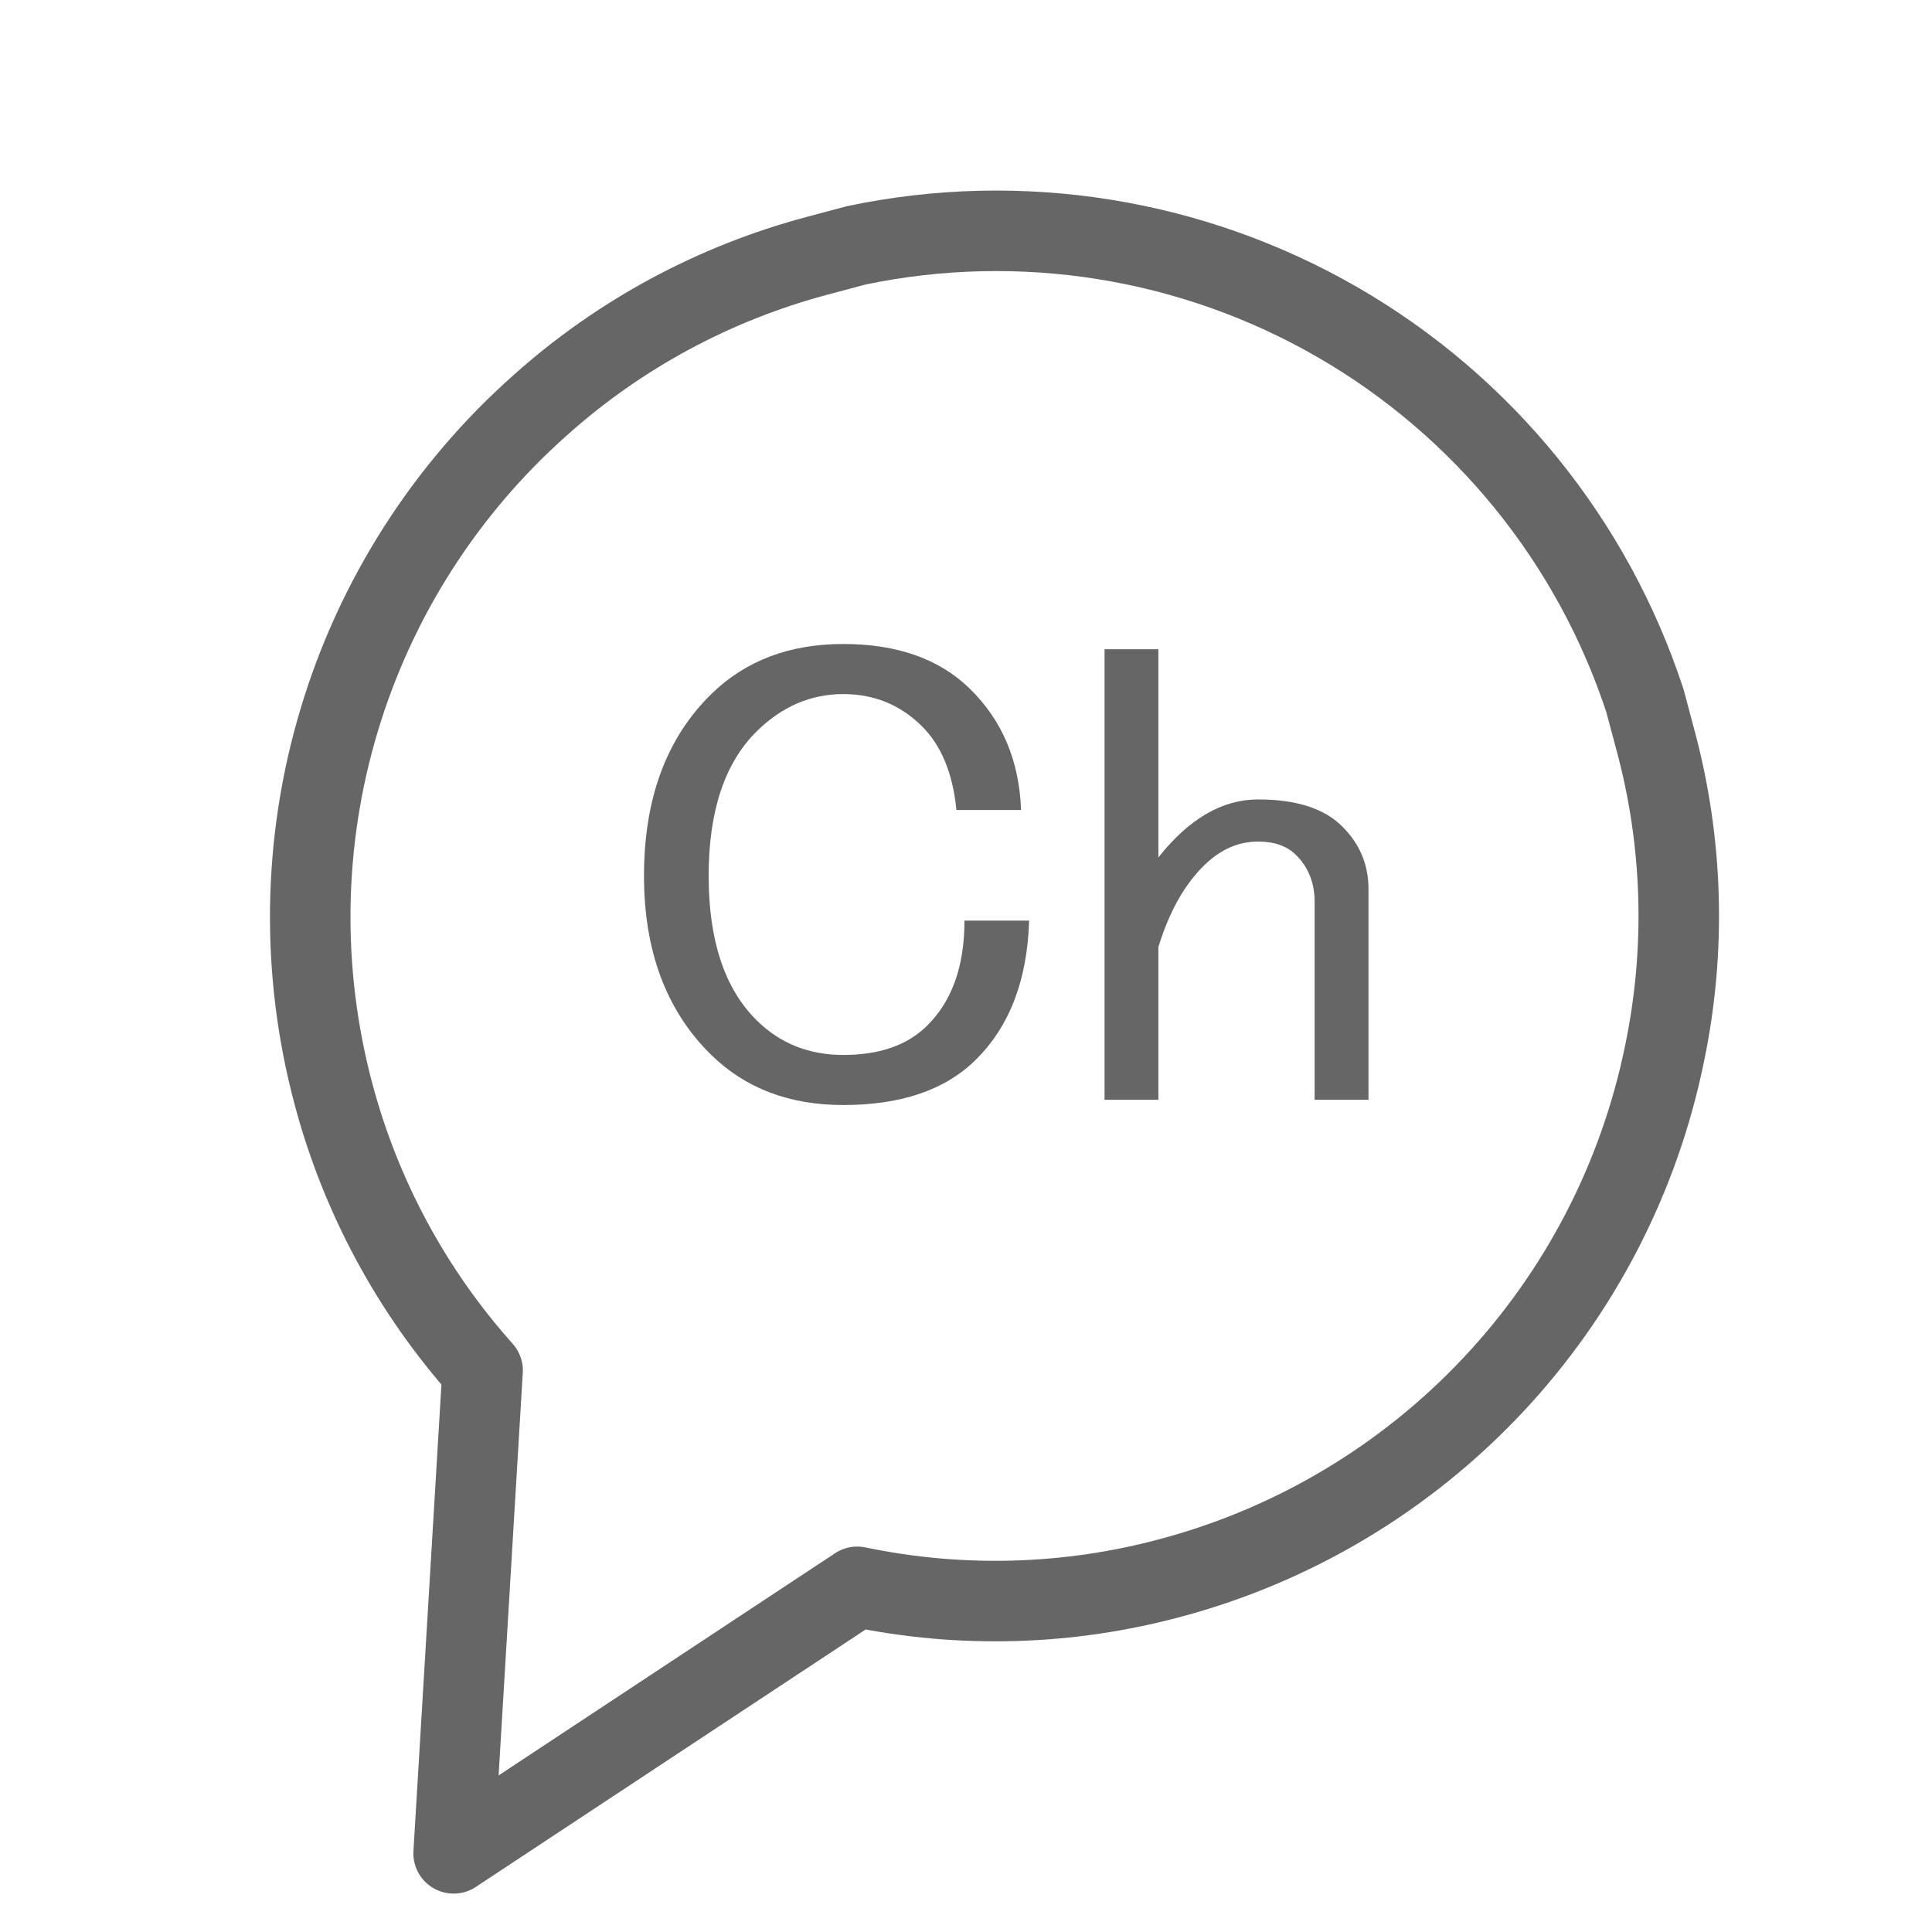 <svg width="24" height="24" viewBox="0 0 24 24" fill="none" xmlns="http://www.w3.org/2000/svg">
<path d="M20.563 9.188C20.908 10.462 20.947 11.799 20.677 13.091C20.361 14.637 19.621 16.065 18.539 17.214C17.457 18.363 16.077 19.189 14.553 19.598C13.279 19.943 11.941 19.982 10.649 19.712L5.635 23.023L5.995 17.025C5.116 16.041 4.481 14.863 4.142 13.588C3.735 12.063 3.759 10.455 4.214 8.943C4.668 7.432 5.534 6.077 6.715 5.03C7.699 4.15 8.877 3.516 10.153 3.177L10.636 3.048C12.679 2.619 14.808 2.96 16.616 4.003C18.424 5.047 19.783 6.721 20.434 8.705L20.563 9.188Z" stroke="black" stroke-opacity="0.6" stroke-linecap="round" stroke-linejoin="round"/>
<path d="M8 10.88C8 9.92 8.279 9.167 8.836 8.622C9.26 8.207 9.807 8 10.476 8C11.145 8 11.669 8.185 12.048 8.556C12.45 8.949 12.662 9.451 12.684 10.062H11.881C11.836 9.604 11.691 9.255 11.446 9.015C11.178 8.753 10.855 8.622 10.476 8.622C10.074 8.622 9.717 8.775 9.405 9.08C9.004 9.473 8.803 10.073 8.803 10.88C8.803 11.687 9.004 12.287 9.405 12.68C9.695 12.964 10.052 13.105 10.476 13.105C10.922 13.105 11.268 12.986 11.513 12.745C11.825 12.44 11.981 12.004 11.981 11.436H12.784C12.762 12.178 12.539 12.756 12.115 13.171C11.736 13.542 11.19 13.727 10.476 13.727C9.807 13.727 9.26 13.52 8.836 13.105C8.279 12.56 8 11.818 8 10.88Z" fill="black" fill-opacity="0.6"/>
<path d="M13.721 8.065H14.39V10.651C14.77 10.171 15.182 9.931 15.628 9.931C16.097 9.931 16.442 10.04 16.665 10.258C16.889 10.476 17 10.738 17 11.044V13.662H16.331V11.207C16.331 10.967 16.253 10.771 16.097 10.618C15.985 10.509 15.829 10.454 15.628 10.454C15.383 10.454 15.16 10.553 14.959 10.749C14.714 10.989 14.524 11.327 14.39 11.764V13.662H13.721V8.065Z" fill="black" fill-opacity="0.6"/>
</svg>
